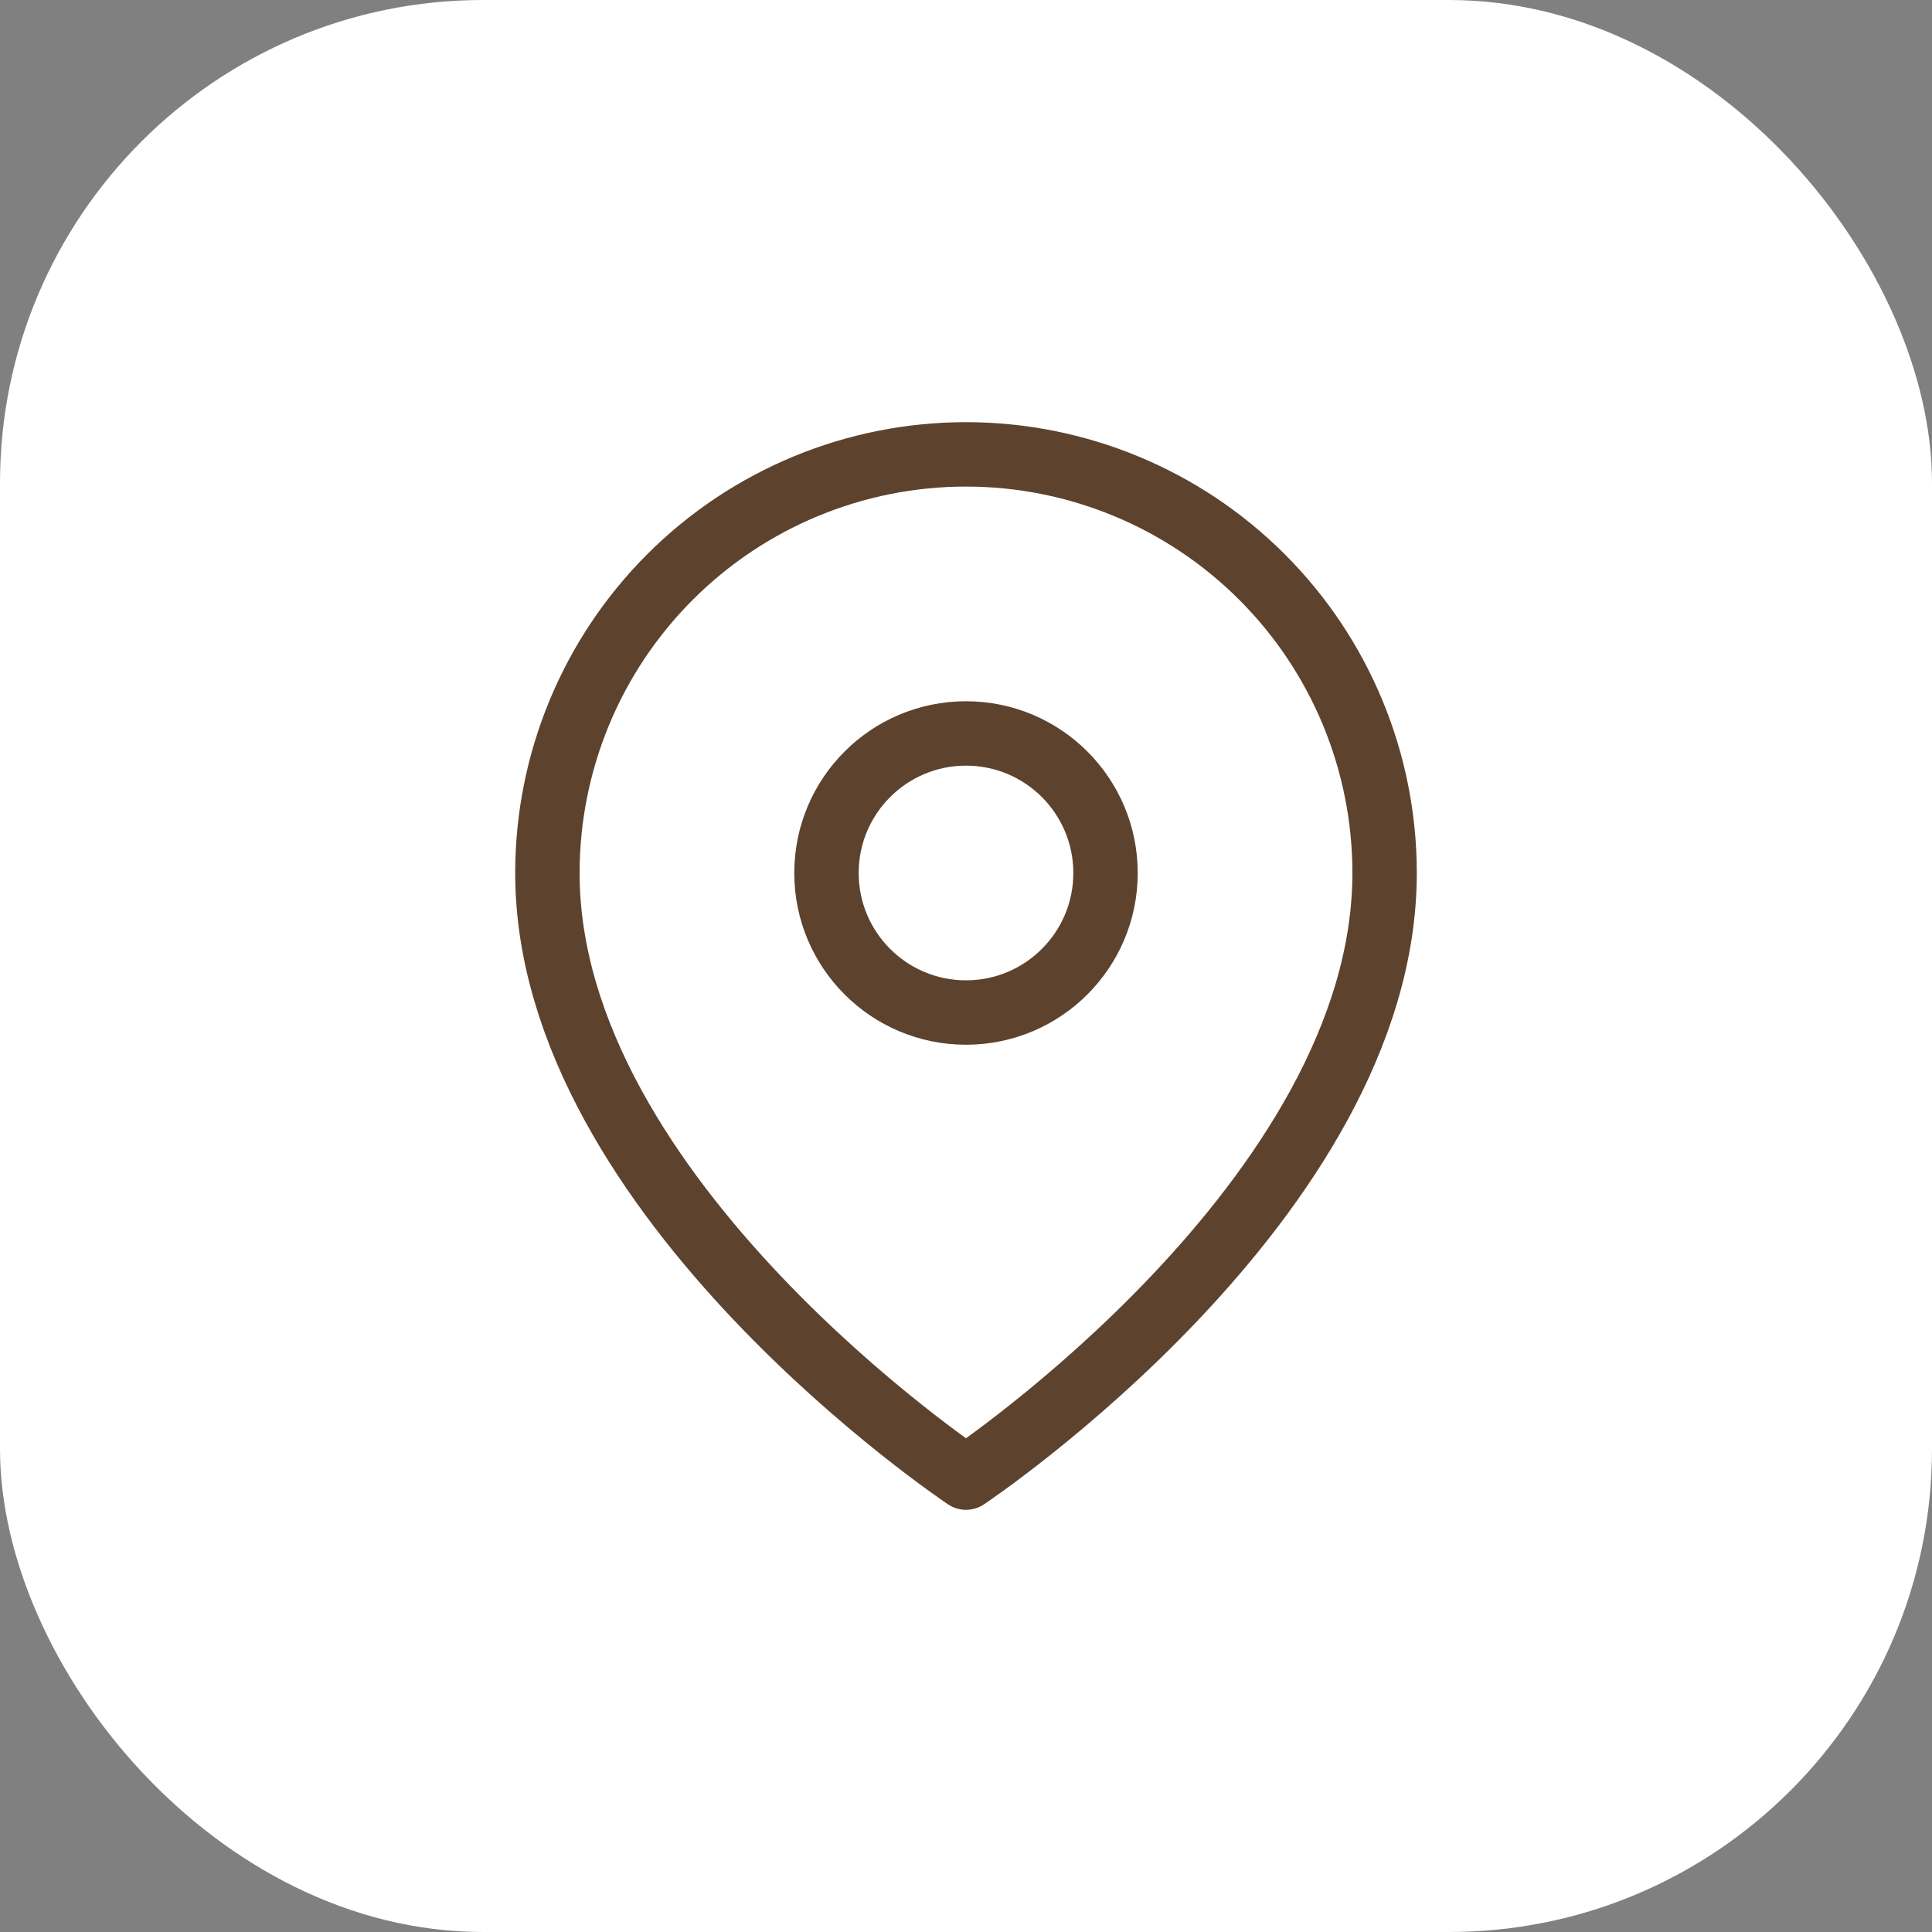 <svg width="60" height="60" viewBox="0 0 60 60" fill="none" xmlns="http://www.w3.org/2000/svg">
<rect x="0" y="0" width="60" height="60" fill="#808080" stroke="none"/>
<rect width="60" height="60" rx="15" fill="white"/>
<path d="M43 27.111C43 37.222 30 45.889 30 45.889C30 45.889 17 37.222 17 27.111C17 23.663 18.37 20.357 20.808 17.919C23.246 15.481 26.552 14.111 30 14.111C33.448 14.111 36.754 15.481 39.192 17.919C41.63 20.357 43 23.663 43 27.111Z" stroke="#5D422D" stroke-width="2" stroke-linecap="round" stroke-linejoin="round"/>
<path d="M30 31.445C32.393 31.445 34.333 29.505 34.333 27.112C34.333 24.718 32.393 22.778 30 22.778C27.607 22.778 25.667 24.718 25.667 27.112C25.667 29.505 27.607 31.445 30 31.445Z" stroke="#5D422D" stroke-width="2" stroke-linecap="round" stroke-linejoin="round"/>
</svg>
